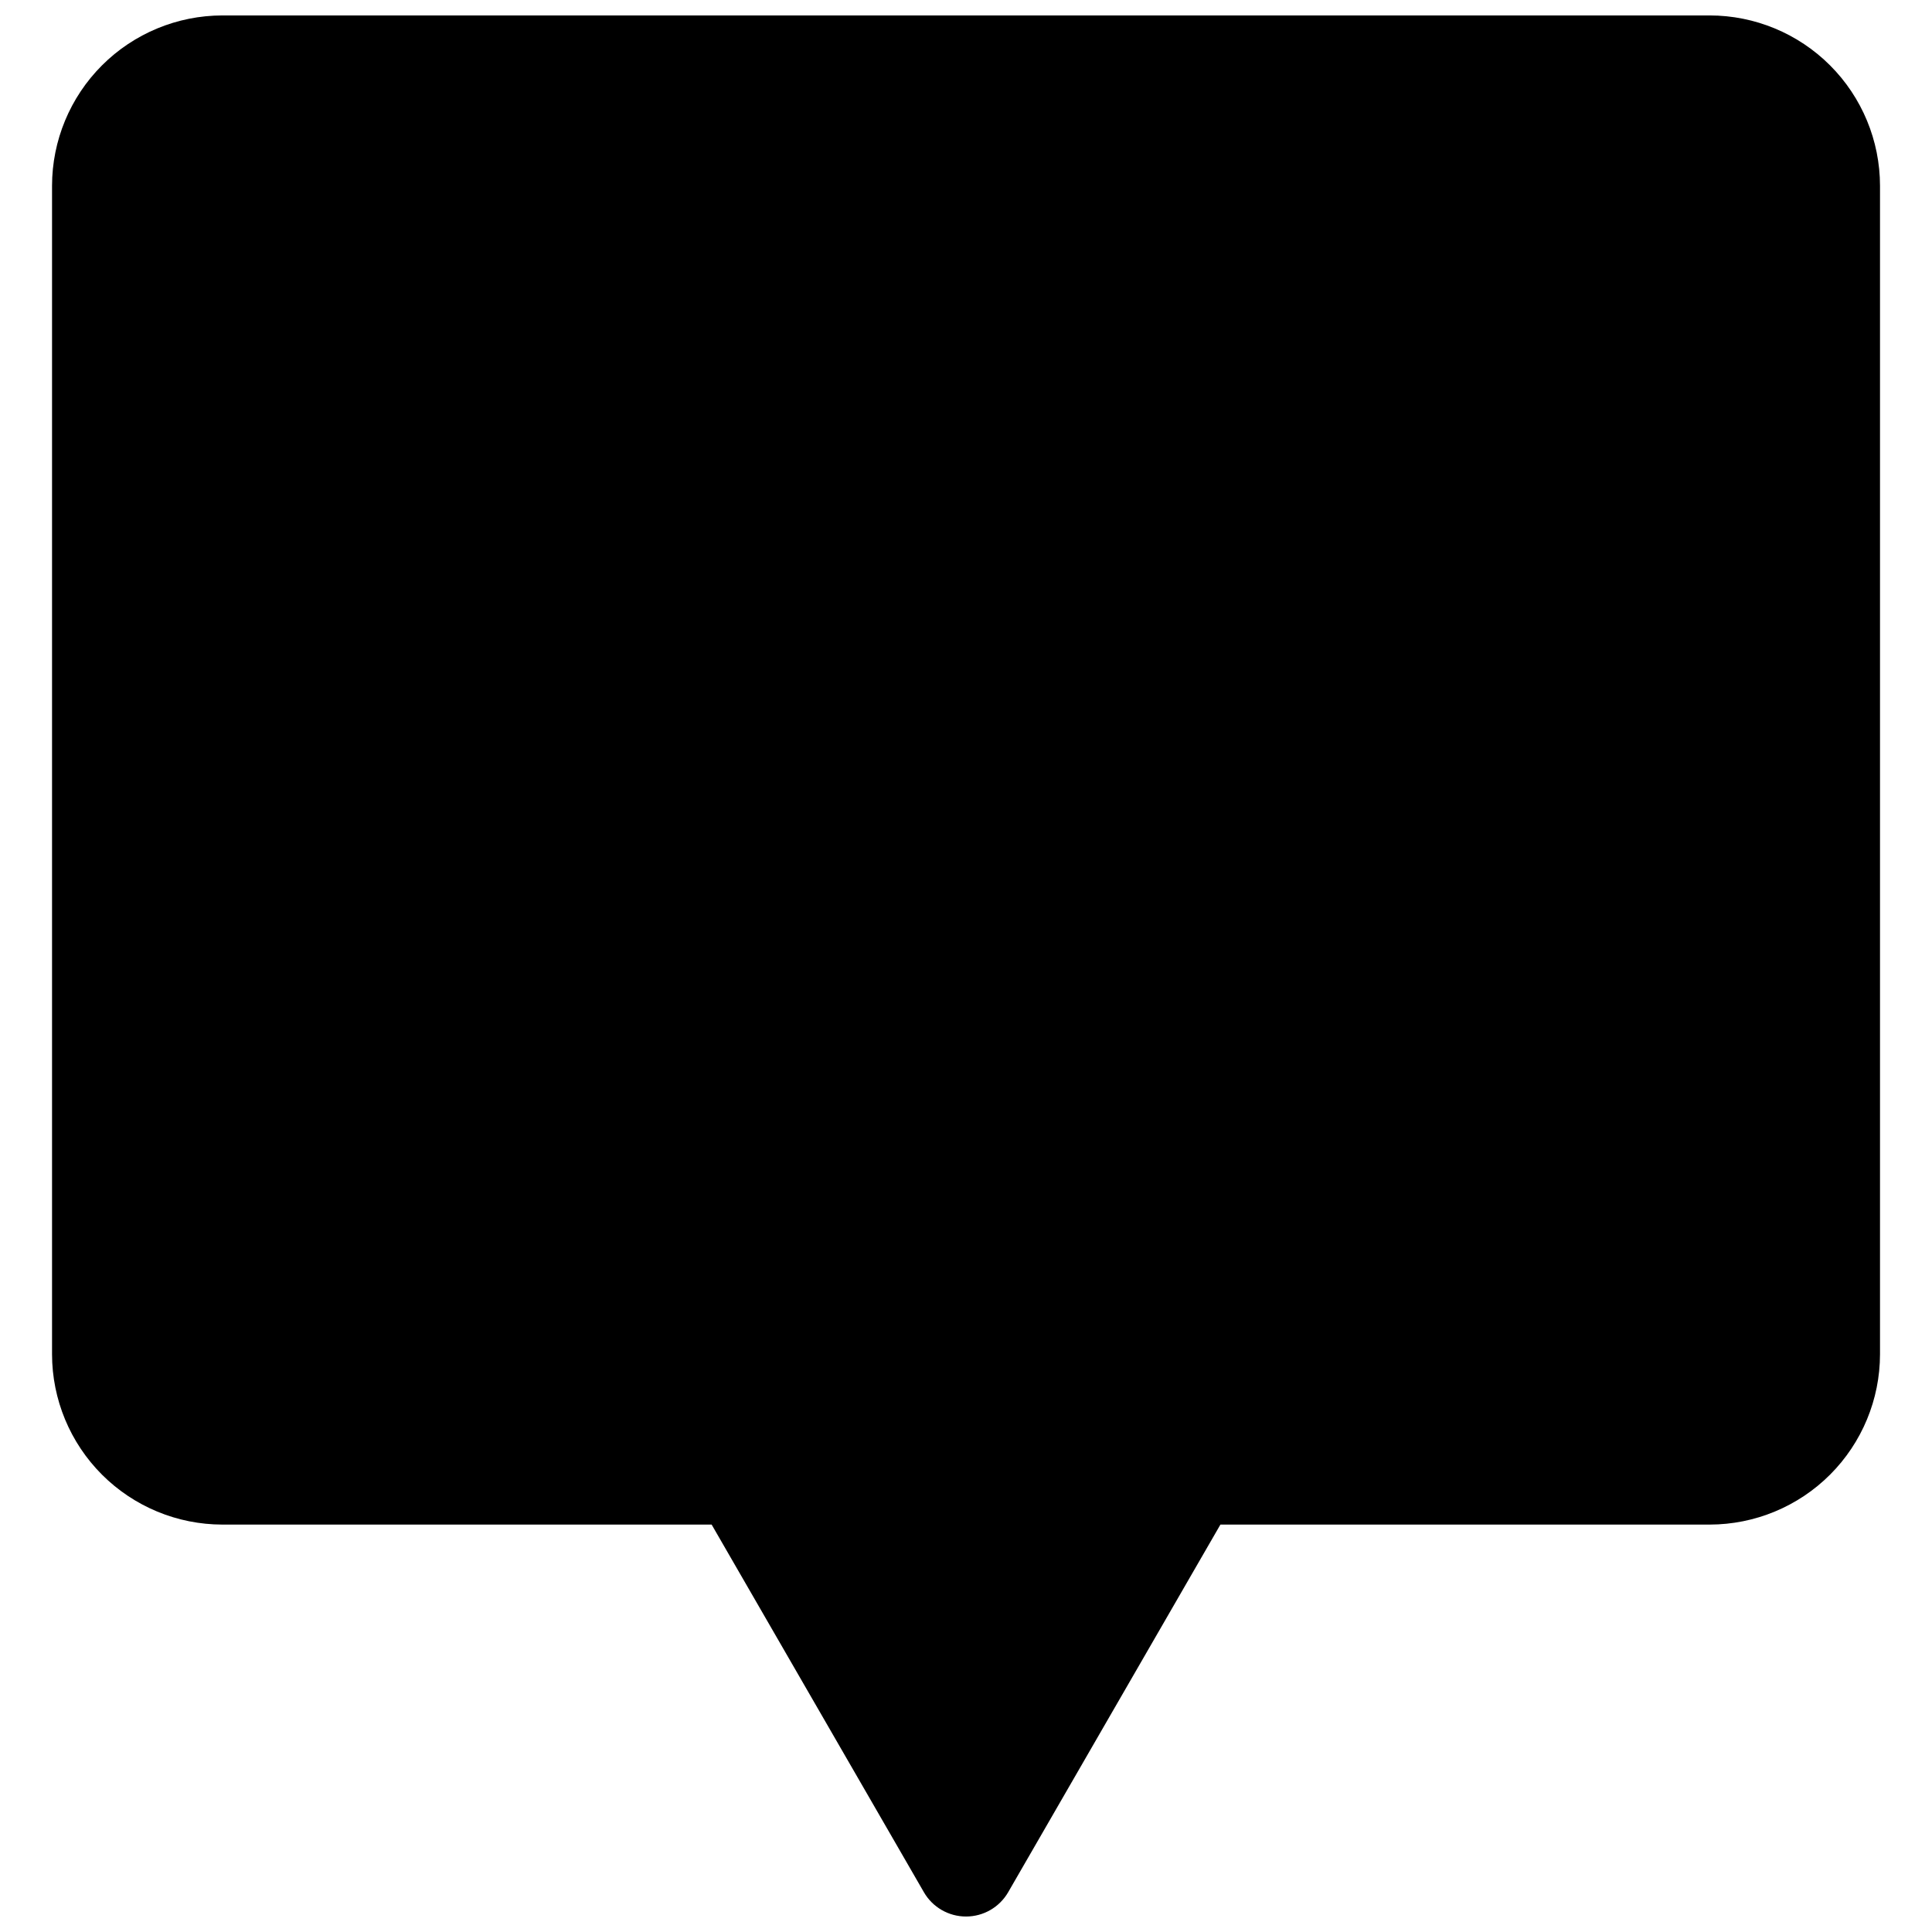 <?xml version="1.0" encoding="UTF-8"?>
<!-- Uploaded to: ICON Repo, www.svgrepo.com, Generator: ICON Repo Mixer Tools -->
<svg width="800px" height="800px" version="1.1" viewBox="144 144 512 512" xmlns="http://www.w3.org/2000/svg">
 <defs>
  <clipPath id="a">
   <path d="m157 148.09h486v503.81h-486z"/>
  </clipPath>
 </defs>
 <g clip-path="url(#a)">
  <path d="m597.07 148.09h-394.14c-11.969 0.016-23.441 4.773-31.906 13.238-8.461 8.461-13.223 19.938-13.234 31.902v309.66c0.012 11.969 4.773 23.441 13.234 31.906 8.465 8.461 19.938 13.223 31.906 13.234h129.66l56.246 97.414v0.004c2.301 3.992 6.562 6.449 11.172 6.449s8.867-2.457 11.172-6.449l56.242-97.418h129.66c11.969-0.012 23.441-4.773 31.906-13.234 8.461-8.465 13.223-19.938 13.234-31.906v-309.66c-0.012-11.965-4.773-23.441-13.234-31.902-8.465-8.465-19.938-13.227-31.906-13.238z"/>
 </g>
</svg>